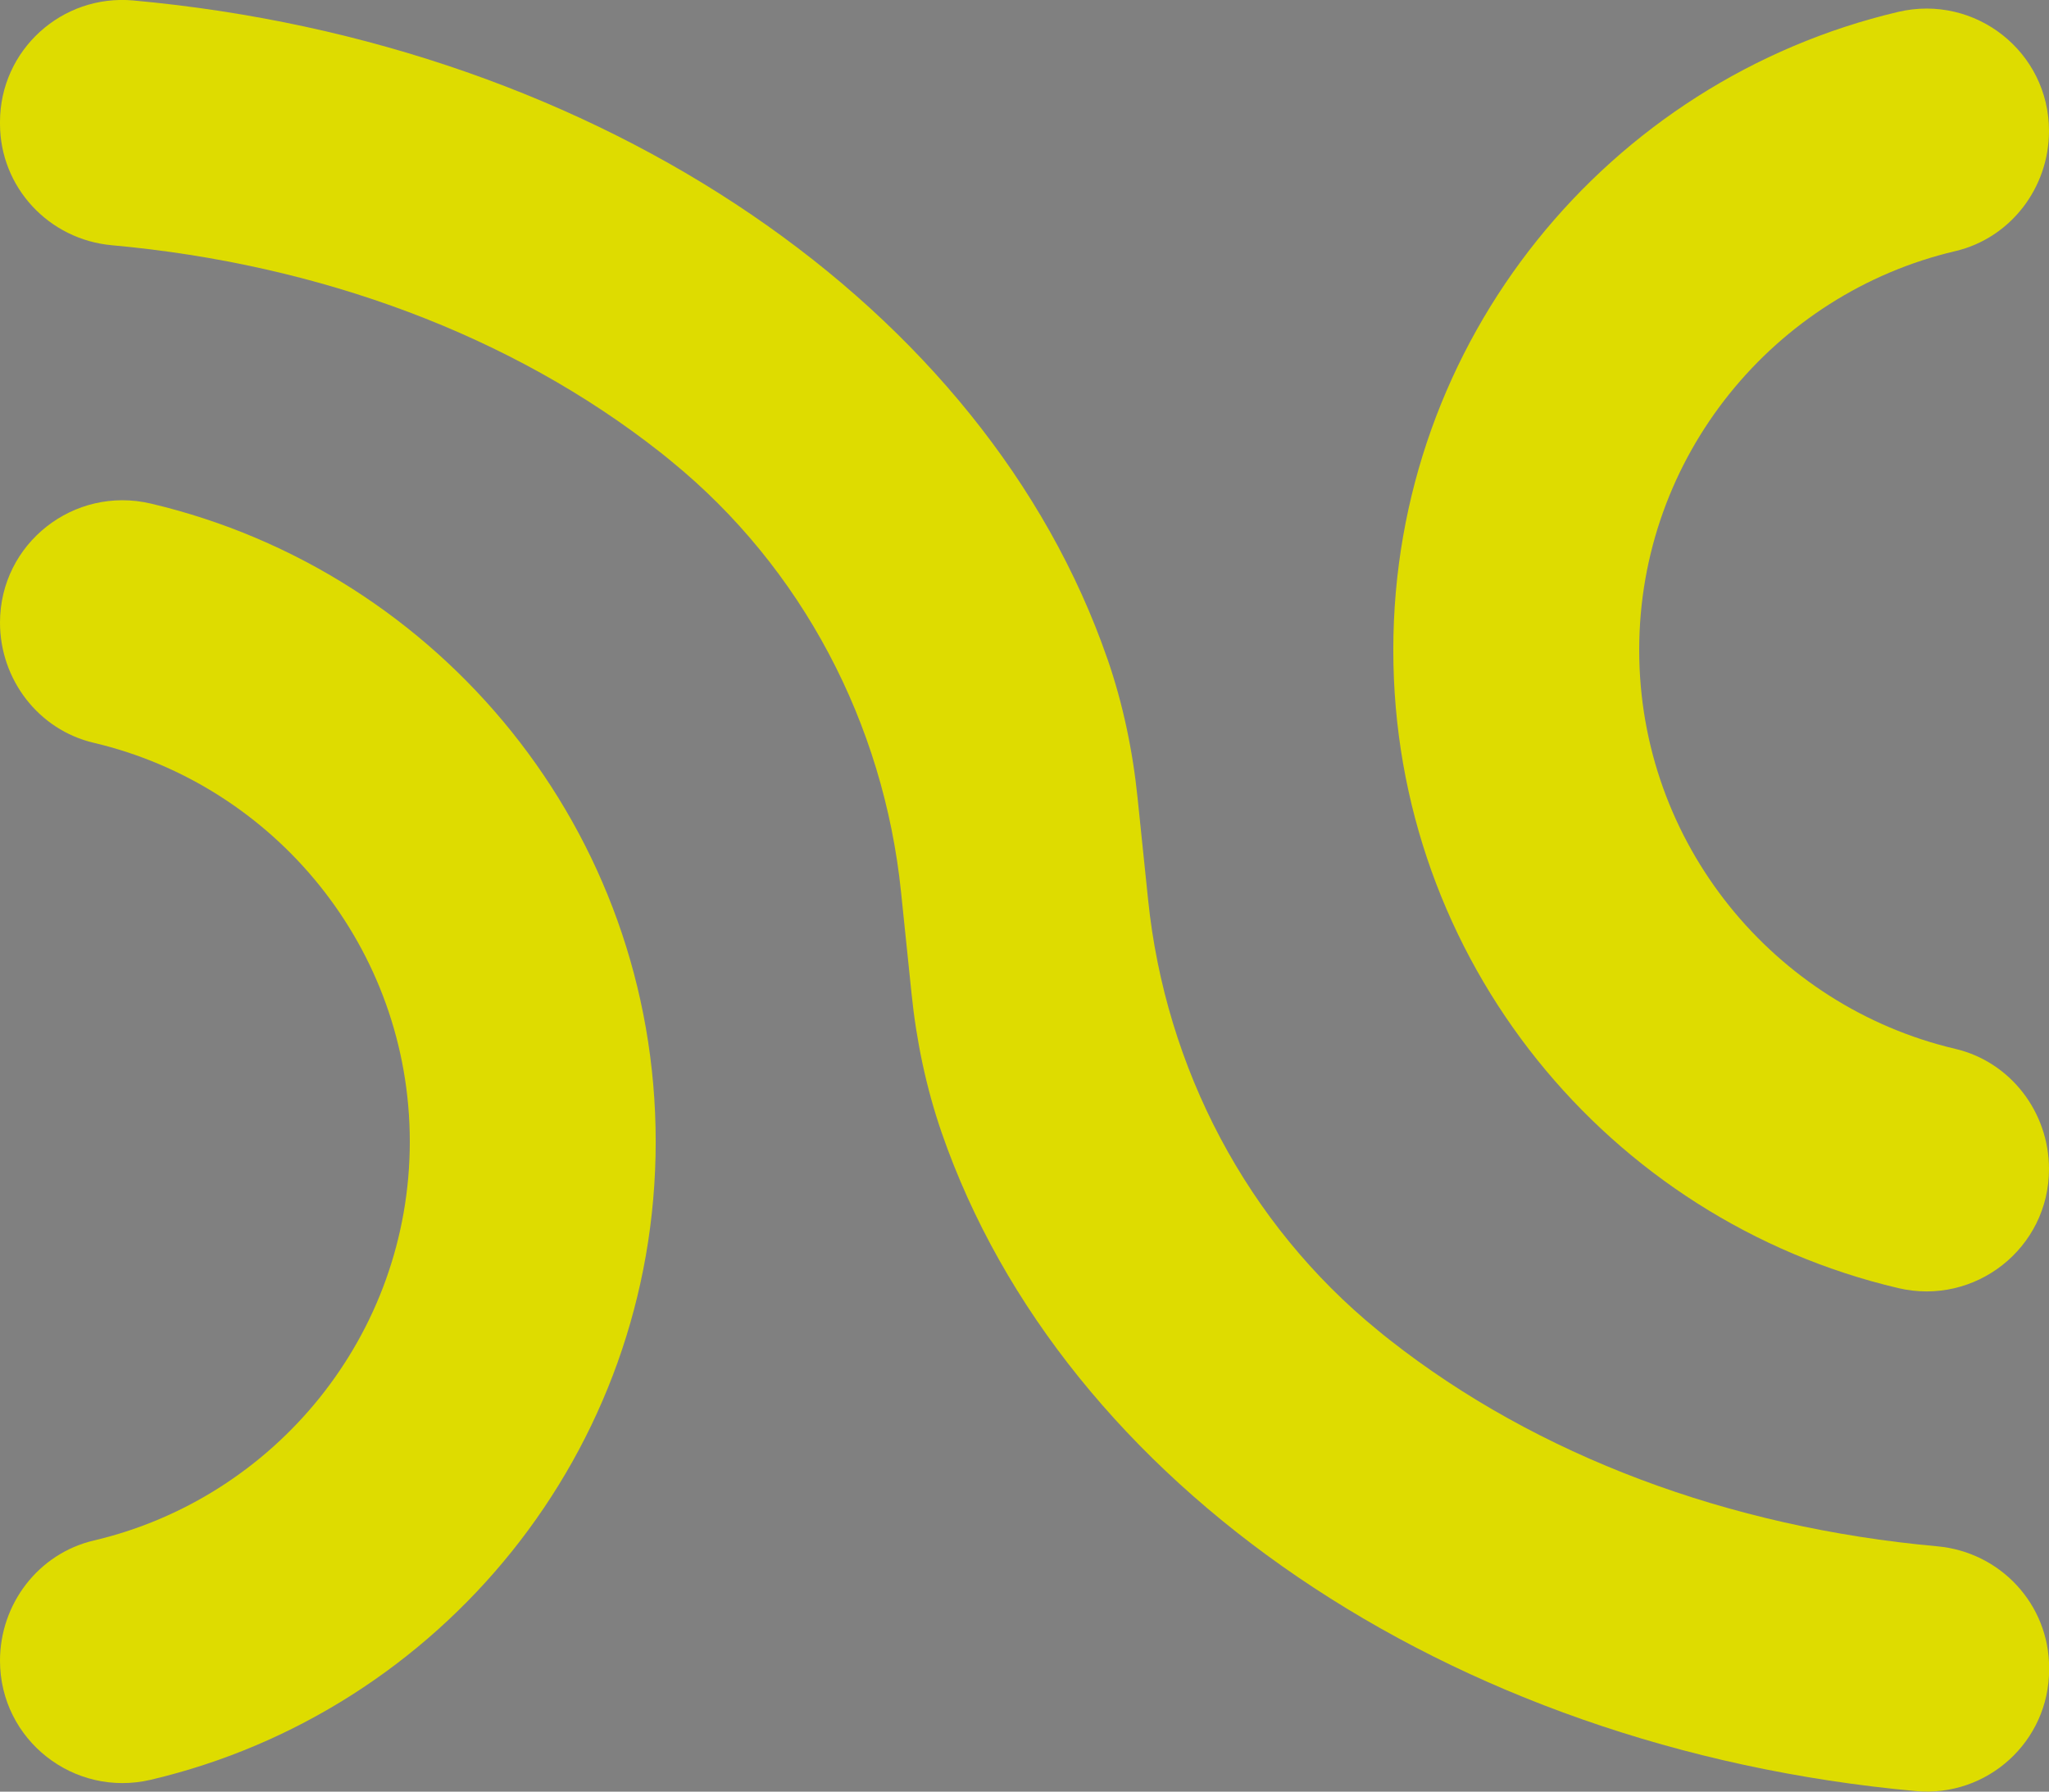<?xml version="1.0" encoding="UTF-8"?>
<svg xmlns="http://www.w3.org/2000/svg" version="1.1" viewBox="0 0 173.65 151.88">
  <rect x="0" y="0" width="173.65" height="151.88" fill="#808080" stroke="none"/>
  <defs>
    <style>
      .cls-1 {
        fill: #1d1d1b;
      }

      .cls-2 {
        fill: #dedc00;
      }

      .cls-3 {
        fill: blue;
      }

      .cls-4 {
        fill: #fff;
      }
    </style>
  </defs>
  <!-- Generator: Adobe Illustrator 28.7.1, SVG Export Plug-In . SVG Version: 1.2.0 Build 142)  -->
  <g>
    <g id="Layer_1">
      <g>
        <g>
          <path class="cls-1" d="M-56.33,3627.93c0,4.82,3.26,9.09,7.95,10.19,15.33,3.61,26.78,17.4,26.78,33.81s-11.45,30.21-26.78,33.81c-4.69,1.1-7.95,5.37-7.95,10.19h0c0,6.71,6.26,11.63,12.79,10.09,24.53-5.78,42.78-27.8,42.78-54.09s-18.25-48.31-42.78-54.09c-6.53-1.54-12.79,3.38-12.79,10.09h0Z"/>
          <path class="cls-1" d="M117.32,3674.26c0-4.82-3.26-9.09-7.95-10.19-15.33-3.61-26.78-17.4-26.78-33.81s11.45-30.21,26.78-33.81c4.69-1.1,7.95-5.37,7.95-10.19h0c0-6.71-6.26-11.63-12.79-10.09-24.53,5.78-42.78,27.8-42.78,54.09s18.25,48.31,42.78,54.09c6.53,1.54,12.79-3.38,12.79-10.09h0Z"/>
          <path class="cls-1" d="M37.52,3631c-10.27-29.68-42.75-52.18-82.55-55.8-6.07-.55-11.3,4.21-11.3,10.3v.15c0,5.38,4.13,9.82,9.49,10.3,17.68,1.6,33.9,7.67,46.4,17.5.33.26.66.52.98.79,11.11,9.05,18.02,22.26,19.49,36.52l.89,8.61c.41,4.02,1.24,8,2.56,11.82,10.27,29.68,42.75,52.18,82.55,55.8,6.07.55,11.3-4.21,11.3-10.3v-.15c0-5.38-4.13-9.82-9.49-10.3-17.68-1.6-33.9-7.67-46.4-17.5-.33-.26-.66-.52-.98-.79-11.11-9.05-18.02-22.26-19.49-36.52l-.89-8.61c-.41-4.02-1.24-8-2.56-11.82Z"/>
        </g>
        <g>
          <path class="cls-1" d="M716,3630.46v69.63c0,33.2-24.68,62.06-57.74,65.21-37.9,3.61-70.09-26.43-70.09-63.62v-71.21c0-5.74,4.65-10.39,10.39-10.39h0c5.74,0,10.39,4.65,10.39,10.39v69.96c0,22.07,16.06,41.5,37.98,44.08,26,3.06,48.29-17.41,48.29-42.83v-71.21c0-5.74,4.65-10.39,10.39-10.39h0c5.74,0,10.39,4.65,10.39,10.39Z"/>
          <path class="cls-1" d="M248.09,3620.07h15.65c5.73,0,10.38,4.65,10.38,10.38h0c0,5.73-4.65,10.38-10.38,10.38h-16.19c-26.99,0-50.49,20.01-53.12,46.87-3.02,30.82,21.51,57.13,51.75,57.13h17.56c5.73,0,10.38,4.65,10.38,10.38h0c0,5.73-4.65,10.38-10.38,10.38h-17.56c-38.38,0-70.09-30.15-72.6-67.93-2.83-42.62,31.8-77.59,74.51-77.59Z"/>
          <path class="cls-1" d="M368.92,3620.07h15.65c5.73,0,10.38,4.65,10.38,10.38h0c0,5.73-4.65,10.38-10.38,10.38h-16.19c-26.99,0-50.49,20.01-53.12,46.87-3.02,30.82,21.51,57.13,51.75,57.13h17.56c5.73,0,10.38,4.65,10.38,10.38h0c0,5.73-4.65,10.38-10.38,10.38h-17.56c-38.38,0-70.09-30.15-72.6-67.93-2.83-42.62,31.8-77.59,74.51-77.59Z"/>
          <path class="cls-1" d="M427.63,3755.19v-69.63c0-33.2,24.68-62.06,57.74-65.21,37.9-3.61,70.09,26.43,70.09,63.62v71.21c0,5.74-4.65,10.39-10.39,10.39h0c-5.74,0-10.39-4.65-10.39-10.39v-69.96c0-22.07-16.06-41.5-37.98-44.08-26-3.06-48.29,17.41-48.29,42.83v71.21c0,5.74-4.65,10.39-10.39,10.39h0c-5.74,0-10.39-4.65-10.39-10.39Z"/>
          <path class="cls-1" d="M823.36,3620.07h15.65c5.73,0,10.38,4.65,10.38,10.38h0c0,5.73-4.65,10.38-10.38,10.38h-16.19c-26.99,0-50.49,20.01-53.12,46.87-3.02,30.82,21.51,57.13,51.75,57.13h17.56c5.73,0,10.38,4.65,10.38,10.38h0c0,5.73-4.65,10.38-10.38,10.38h-17.56c-38.38,0-70.09-30.15-72.6-67.93-2.83-42.62,31.8-77.59,74.51-77.59Z"/>
          <path class="cls-1" d="M882.07,3722.48v-92.03c0-5.73,4.65-10.38,10.38-10.38h0c5.73,0,10.38,4.65,10.38,10.38v92.15c0,11.87,9.57,21.74,21.34,22.21h48.23c5.73,0,10.38,4.65,10.38,10.38v.02c0,5.73-4.65,10.38-10.38,10.38h-47.22c-23.71,0-43.11-19.4-43.11-43.11Z"/>
          <g>
            <path class="cls-1" d="M1105.77,3682.44h-69.67s0,0,0,0c-11.8,0-20.65,9.57-20.65,20.77v41.58c0,10.82,8.74,20.8,20.77,20.8h69.54c5.74,0,10.39-4.65,10.39-10.39h0c0-5.74-4.65-10.39-10.39-10.39h-65.19c-2.41,0-4.36-1.95-4.36-4.36v-32.89c0-2.41,1.95-4.36,4.36-4.36h65.19c5.74,0,10.39-4.65,10.39-10.39h0c0-5.74-4.65-10.39-10.39-10.39Z"/>
            <path class="cls-1" d="M1025.84,3620.07h79.93c5.73,0,10.39,4.65,10.39,10.39h0c0,5.73-4.65,10.39-10.39,10.39h-79.93c-5.73,0-10.39-4.65-10.39-10.39h0c0-5.73,4.66-10.39,10.39-10.39Z"/>
          </g>
          <path class="cls-1" d="M1332.98,3703.21h32.27c16.2,0,30.42-11.95,32-28.08,1.81-18.53-12.85-34.28-31.03-34.28h-43.62c-5.74,0-10.39-4.65-10.39-10.39h0c0-5.74,4.65-10.39,10.39-10.39h10.38s31.89,0,31.89,0c27.23,0,50.85,20.41,53.12,47.55,1.83,21.83-10.07,41.26-27.98,50.56l-.06.18c.87,1.46,10.07,16.84,10.07,16.84l8.77,14.69c4.13,6.92-.85,15.71-8.91,15.71h0c-3.65,0-7.04-1.92-8.91-5.05l-18.83-31.48-.04-.08h0c-1.86-3.09-5.2-4.99-8.81-4.99h-18.55s-7.87,0-7.87,0c-2.15,0-3.9,1.75-3.9,3.9v27.31c0,5.74-4.65,10.39-10.39,10.39h0c-5.74,0-10.39-4.65-10.39-10.39v-31.22c0-11.47,9.3-20.77,20.77-20.77h0Z"/>
          <path class="cls-1" d="M1278.06,3685.31c0-29.85-20.95-65.21-62.49-65.21-37.62,0-64.56,27.13-65.31,63.7-.05,1.07-.15,14.13-.15,14.13h.11v20.77h-.11v36.52c0,6.09,5.45,10.39,10.38,10.39,5.69,0,10.51-4.3,10.51-10.68v-69.96c0-12.35,5.03-23.86,13.3-32.07.08-.08.16-.16.24-.24.49-.48,1.02-.92,1.54-1.38,8.75-7.49,20.48-11.59,33.11-10.1,21.93,2.57,37.99,21.99,37.99,44.08v12.67h-32.79c-2.89,0-5.46,1.16-7.34,3.04-1.88,1.88-3.04,4.49-3.04,7.34,0,5.74,4.64,10.38,10.38,10.38h32.79v36.52c0,5.87,4.23,10.39,10.38,10.39,6.69,0,10.49-5.4,10.49-10.68v-69.63Z"/>
        </g>
      </g>
      <g>
        <g>
          <path class="cls-4" d="M-56.33,2972.38c0,4.82,3.26,9.09,7.95,10.19,15.33,3.61,26.78,17.4,26.78,33.81s-11.45,30.21-26.78,33.81c-4.69,1.1-7.95,5.37-7.95,10.19h0c0,6.71,6.26,11.63,12.79,10.09,24.53-5.78,42.78-27.8,42.78-54.09s-18.25-48.31-42.78-54.09c-6.53-1.54-12.79,3.38-12.79,10.09h0Z"/>
          <path class="cls-4" d="M117.32,3018.71c0-4.82-3.26-9.09-7.95-10.19-15.33-3.61-26.78-17.4-26.78-33.81s11.45-30.21,26.78-33.81c4.69-1.1,7.95-5.37,7.95-10.19h0c0-6.71-6.26-11.63-12.79-10.09-24.53,5.78-42.78,27.8-42.78,54.09s18.25,48.31,42.78,54.09c6.53,1.54,12.79-3.38,12.79-10.09h0Z"/>
          <path class="cls-4" d="M37.52,2975.45c-10.27-29.68-42.75-52.18-82.55-55.8-6.07-.55-11.3,4.21-11.3,10.3v.15c0,5.38,4.13,9.82,9.49,10.3,17.68,1.6,33.9,7.67,46.4,17.5.33.26.66.52.98.79,11.11,9.05,18.02,22.26,19.49,36.52l.89,8.61c.41,4.02,1.24,8,2.56,11.82,10.27,29.68,42.75,52.18,82.55,55.8,6.07.55,11.3-4.21,11.3-10.3v-.15c0-5.38-4.13-9.82-9.49-10.3-17.68-1.6-33.9-7.67-46.4-17.5-.33-.26-.66-.52-.98-.79-11.11-9.05-18.02-22.26-19.49-36.52l-.89-8.61c-.41-4.02-1.24-8-2.56-11.82Z"/>
        </g>
        <g>
          <path class="cls-4" d="M716,2974.91v69.63c0,33.2-24.68,62.06-57.74,65.21-37.9,3.61-70.09-26.43-70.09-63.62v-71.21c0-5.74,4.65-10.39,10.39-10.39h0c5.74,0,10.39,4.65,10.39,10.39v69.96c0,22.07,16.06,41.5,37.98,44.08,26,3.06,48.29-17.41,48.29-42.83v-71.21c0-5.74,4.65-10.39,10.39-10.39h0c5.74,0,10.39,4.65,10.39,10.39Z"/>
          <path class="cls-4" d="M248.09,2964.52h15.65c5.73,0,10.38,4.65,10.38,10.38h0c0,5.73-4.65,10.38-10.38,10.38h-16.19c-26.99,0-50.49,20.01-53.12,46.87-3.02,30.82,21.51,57.13,51.75,57.13h17.56c5.73,0,10.38,4.65,10.38,10.38h0c0,5.73-4.65,10.38-10.38,10.38h-17.56c-38.38,0-70.09-30.15-72.6-67.93-2.83-42.62,31.8-77.59,74.51-77.59Z"/>
          <path class="cls-4" d="M368.92,2964.52h15.65c5.73,0,10.38,4.65,10.38,10.38h0c0,5.73-4.65,10.38-10.38,10.38h-16.19c-26.99,0-50.49,20.01-53.12,46.87-3.02,30.82,21.51,57.13,51.75,57.13h17.56c5.73,0,10.38,4.65,10.38,10.38h0c0,5.73-4.65,10.38-10.38,10.38h-17.56c-38.38,0-70.09-30.15-72.6-67.93-2.83-42.62,31.8-77.59,74.51-77.59Z"/>
          <path class="cls-4" d="M427.63,3099.65v-69.63c0-33.2,24.68-62.06,57.74-65.21,37.9-3.61,70.09,26.43,70.09,63.62v71.21c0,5.74-4.65,10.39-10.39,10.39h0c-5.74,0-10.39-4.65-10.39-10.39v-69.96c0-22.07-16.06-41.5-37.98-44.08-26-3.06-48.29,17.41-48.29,42.83v71.21c0,5.74-4.65,10.39-10.39,10.39h0c-5.74,0-10.39-4.65-10.39-10.39Z"/>
          <path class="cls-4" d="M823.36,2964.52h15.65c5.73,0,10.38,4.65,10.38,10.38h0c0,5.73-4.65,10.38-10.38,10.38h-16.19c-26.99,0-50.49,20.01-53.12,46.87-3.02,30.82,21.51,57.13,51.75,57.13h17.56c5.73,0,10.38,4.65,10.38,10.38h0c0,5.73-4.65,10.38-10.38,10.38h-17.56c-38.38,0-70.09-30.15-72.6-67.93-2.83-42.62,31.8-77.59,74.51-77.59Z"/>
          <path class="cls-4" d="M882.07,3066.93v-92.03c0-5.73,4.65-10.38,10.38-10.38h0c5.73,0,10.38,4.65,10.38,10.38v92.15c0,11.87,9.57,21.74,21.34,22.21h48.23c5.73,0,10.38,4.65,10.38,10.38v.02c0,5.73-4.65,10.38-10.38,10.38h-47.22c-23.71,0-43.11-19.4-43.11-43.11Z"/>
          <g>
            <path class="cls-4" d="M1105.77,3026.89h-69.67s0,0,0,0c-11.8,0-20.65,9.57-20.65,20.77v41.58c0,10.82,8.74,20.8,20.77,20.8h69.54c5.74,0,10.39-4.65,10.39-10.39h0c0-5.74-4.65-10.39-10.39-10.39h-65.19c-2.41,0-4.36-1.95-4.36-4.36v-32.89c0-2.41,1.95-4.36,4.36-4.36h65.19c5.74,0,10.39-4.65,10.39-10.39h0c0-5.74-4.65-10.39-10.39-10.39Z"/>
            <path class="cls-4" d="M1025.84,2964.52h79.93c5.73,0,10.39,4.65,10.39,10.39h0c0,5.73-4.65,10.39-10.39,10.39h-79.93c-5.73,0-10.39-4.65-10.39-10.39h0c0-5.73,4.66-10.39,10.39-10.39Z"/>
          </g>
          <path class="cls-4" d="M1332.98,3047.66h32.27c16.2,0,30.42-11.95,32-28.08,1.81-18.53-12.85-34.28-31.03-34.28h-43.62c-5.74,0-10.39-4.65-10.39-10.39h0c0-5.74,4.65-10.39,10.39-10.39h10.38s31.89,0,31.89,0c27.23,0,50.85,20.41,53.12,47.55,1.83,21.83-10.07,41.26-27.98,50.56l-.06.18c.87,1.46,10.07,16.84,10.07,16.84l8.77,14.69c4.13,6.92-.85,15.71-8.91,15.71h0c-3.65,0-7.04-1.92-8.91-5.05l-18.83-31.48-.04-.08h0c-1.86-3.09-5.2-4.99-8.81-4.99h-18.55s-7.87,0-7.87,0c-2.15,0-3.9,1.75-3.9,3.9v27.31c0,5.74-4.65,10.39-10.39,10.39h0c-5.74,0-10.39-4.65-10.39-10.39v-31.22c0-11.47,9.3-20.77,20.77-20.77h0Z"/>
          <path class="cls-4" d="M1278.06,3029.76c0-29.85-20.95-65.21-62.49-65.21-37.62,0-64.56,27.13-65.31,63.7-.05,1.07-.15,14.13-.15,14.13h.11v20.77h-.11v36.52c0,6.09,5.45,10.39,10.38,10.39,5.69,0,10.51-4.3,10.51-10.68v-69.96c0-12.35,5.03-23.86,13.3-32.07.08-.08.16-.16.24-.24.49-.48,1.02-.92,1.54-1.38,8.75-7.49,20.48-11.59,33.11-10.1,21.93,2.57,37.99,21.99,37.99,44.08v12.67h-32.79c-2.89,0-5.46,1.16-7.34,3.04-1.88,1.88-3.04,4.49-3.04,7.34,0,5.74,4.64,10.38,10.38,10.38h32.79v36.52c0,5.87,4.23,10.39,10.38,10.39,6.69,0,10.49-5.4,10.49-10.68v-69.63Z"/>
        </g>
      </g>
      <g>
        <g>
          <path class="cls-3" d="M-56.33,2327.49c0,4.82,3.26,9.09,7.95,10.19,15.33,3.61,26.78,17.4,26.78,33.81s-11.45,30.21-26.78,33.81c-4.69,1.1-7.95,5.37-7.95,10.19h0c0,6.71,6.26,11.63,12.79,10.09,24.53-5.78,42.78-27.8,42.78-54.09s-18.25-48.31-42.78-54.09c-6.53-1.54-12.79,3.38-12.79,10.09h0Z"/>
          <path class="cls-3" d="M117.32,2373.82c0-4.82-3.26-9.09-7.95-10.19-15.33-3.61-26.78-17.4-26.78-33.81s11.45-30.21,26.78-33.81c4.69-1.1,7.95-5.37,7.95-10.19h0c0-6.71-6.26-11.63-12.79-10.09-24.53,5.78-42.78,27.8-42.78,54.09s18.25,48.31,42.78,54.09c6.53,1.54,12.79-3.38,12.79-10.09h0Z"/>
          <path class="cls-3" d="M37.52,2330.56c-10.27-29.68-42.75-52.18-82.55-55.8-6.07-.55-11.3,4.21-11.3,10.3v.15c0,5.38,4.13,9.82,9.49,10.3,17.68,1.6,33.9,7.67,46.4,17.5.33.26.66.52.98.79,11.11,9.05,18.02,22.26,19.49,36.52l.89,8.61c.41,4.02,1.24,8,2.56,11.82,10.27,29.68,42.75,52.18,82.55,55.8,6.07.55,11.3-4.21,11.3-10.3v-.15c0-5.38-4.13-9.82-9.49-10.3-17.68-1.6-33.9-7.67-46.4-17.5-.33-.26-.66-.52-.98-.79-11.11-9.05-18.02-22.26-19.49-36.52l-.89-8.61c-.41-4.02-1.24-8-2.56-11.82Z"/>
        </g>
        <g>
          <path class="cls-3" d="M716,2330.02v69.63c0,33.2-24.68,62.06-57.74,65.21-37.9,3.61-70.09-26.43-70.09-63.62v-71.21c0-5.74,4.65-10.39,10.39-10.39h0c5.74,0,10.39,4.65,10.39,10.39v69.96c0,22.07,16.06,41.5,37.98,44.08,26,3.06,48.29-17.41,48.29-42.83v-71.21c0-5.74,4.65-10.39,10.39-10.39h0c5.74,0,10.39,4.65,10.39,10.39Z"/>
          <path class="cls-3" d="M248.09,2319.63h15.65c5.73,0,10.38,4.65,10.38,10.38h0c0,5.73-4.65,10.38-10.38,10.38h-16.19c-26.99,0-50.49,20.01-53.12,46.87-3.02,30.82,21.51,57.13,51.75,57.13h17.56c5.73,0,10.38,4.65,10.38,10.38h0c0,5.73-4.65,10.38-10.38,10.38h-17.56c-38.38,0-70.09-30.15-72.6-67.93-2.83-42.62,31.8-77.59,74.51-77.59Z"/>
          <path class="cls-3" d="M368.92,2319.63h15.65c5.73,0,10.38,4.65,10.38,10.38h0c0,5.73-4.65,10.38-10.38,10.38h-16.19c-26.99,0-50.49,20.01-53.12,46.87-3.02,30.82,21.51,57.13,51.75,57.13h17.56c5.73,0,10.38,4.65,10.38,10.38h0c0,5.73-4.65,10.38-10.38,10.38h-17.56c-38.38,0-70.09-30.15-72.6-67.93-2.83-42.62,31.8-77.59,74.51-77.59Z"/>
          <path class="cls-3" d="M427.63,2454.76v-69.63c0-33.2,24.68-62.06,57.74-65.21,37.9-3.61,70.09,26.43,70.09,63.62v71.21c0,5.74-4.65,10.39-10.39,10.39h0c-5.74,0-10.39-4.65-10.39-10.39v-69.96c0-22.07-16.06-41.5-37.98-44.08-26-3.06-48.29,17.41-48.29,42.83v71.21c0,5.74-4.65,10.39-10.39,10.39h0c-5.74,0-10.39-4.65-10.39-10.39Z"/>
          <path class="cls-3" d="M823.36,2319.63h15.65c5.73,0,10.38,4.65,10.38,10.38h0c0,5.73-4.65,10.38-10.38,10.38h-16.19c-26.99,0-50.49,20.01-53.12,46.87-3.02,30.82,21.51,57.13,51.75,57.13h17.56c5.73,0,10.38,4.65,10.38,10.38h0c0,5.73-4.65,10.38-10.38,10.38h-17.56c-38.38,0-70.09-30.15-72.6-67.93-2.83-42.62,31.8-77.59,74.51-77.59Z"/>
          <path class="cls-3" d="M882.07,2422.04v-92.03c0-5.73,4.65-10.38,10.38-10.38h0c5.73,0,10.38,4.65,10.38,10.38v92.15c0,11.87,9.57,21.74,21.34,22.21h48.23c5.73,0,10.38,4.65,10.38,10.38v.02c0,5.73-4.65,10.38-10.38,10.38h-47.22c-23.71,0-43.11-19.4-43.11-43.11Z"/>
          <g>
            <path class="cls-3" d="M1105.77,2382h-69.67s0,0,0,0c-11.8,0-20.65,9.57-20.65,20.77v41.58c0,10.82,8.74,20.8,20.77,20.8h69.54c5.74,0,10.39-4.65,10.39-10.39h0c0-5.74-4.65-10.39-10.39-10.39h-65.19c-2.41,0-4.36-1.95-4.36-4.36v-32.89c0-2.41,1.95-4.36,4.36-4.36h65.19c5.74,0,10.39-4.65,10.39-10.39h0c0-5.74-4.65-10.39-10.39-10.39Z"/>
            <path class="cls-3" d="M1025.84,2319.63h79.93c5.73,0,10.39,4.65,10.39,10.39h0c0,5.73-4.65,10.39-10.39,10.39h-79.93c-5.73,0-10.39-4.65-10.39-10.39h0c0-5.73,4.66-10.39,10.39-10.39Z"/>
          </g>
          <path class="cls-3" d="M1332.98,2402.77h32.27c16.2,0,30.42-11.95,32-28.08,1.81-18.53-12.85-34.28-31.03-34.28h-43.62c-5.74,0-10.39-4.65-10.39-10.39h0c0-5.74,4.65-10.39,10.39-10.39h10.38s31.89,0,31.89,0c27.23,0,50.85,20.41,53.12,47.55,1.83,21.83-10.07,41.26-27.98,50.56l-.06.18c.87,1.46,10.07,16.84,10.07,16.84l8.77,14.69c4.13,6.92-.85,15.71-8.91,15.71h0c-3.65,0-7.04-1.92-8.91-5.05l-18.83-31.48-.04-.08h0c-1.86-3.09-5.2-4.99-8.81-4.99h-18.55s-7.87,0-7.87,0c-2.15,0-3.9,1.75-3.9,3.9v27.31c0,5.74-4.65,10.39-10.39,10.39h0c-5.74,0-10.39-4.65-10.39-10.39v-31.22c0-11.47,9.3-20.77,20.77-20.77h0Z"/>
          <path class="cls-3" d="M1278.06,2384.87c0-29.85-20.95-65.21-62.49-65.21-37.62,0-64.56,27.13-65.31,63.7-.05,1.07-.15,14.13-.15,14.13h.11v20.77h-.11v36.52c0,6.09,5.45,10.39,10.38,10.39,5.69,0,10.51-4.3,10.51-10.68v-69.96c0-12.35,5.03-23.86,13.3-32.07.08-.08.16-.16.24-.24.49-.48,1.02-.92,1.54-1.38,8.75-7.49,20.48-11.59,33.11-10.1,21.93,2.57,37.99,21.99,37.99,44.08v12.67h-32.79c-2.89,0-5.46,1.16-7.34,3.04-1.88,1.88-3.04,4.49-3.04,7.34,0,5.74,4.64,10.38,10.38,10.38h32.79v36.52c0,5.87,4.23,10.39,10.38,10.39,6.69,0,10.49-5.4,10.49-10.68v-69.63Z"/>
        </g>
      </g>
      <g>
        <g>
          <path class="cls-2" d="M-56.33,1687.93c0,4.82,3.26,9.09,7.95,10.19,15.33,3.61,26.78,17.4,26.78,33.81s-11.45,30.21-26.78,33.81c-4.69,1.1-7.95,5.37-7.95,10.19h0c0,6.71,6.26,11.63,12.79,10.09,24.53-5.78,42.78-27.8,42.78-54.09s-18.25-48.31-42.78-54.09c-6.53-1.54-12.79,3.38-12.79,10.09h0Z"/>
          <path class="cls-2" d="M117.32,1734.26c0-4.82-3.26-9.09-7.95-10.19-15.33-3.61-26.78-17.4-26.78-33.81s11.45-30.21,26.78-33.81c4.69-1.1,7.95-5.37,7.95-10.19h0c0-6.71-6.26-11.63-12.79-10.09-24.53,5.78-42.78,27.8-42.78,54.09s18.25,48.31,42.78,54.09c6.53,1.54,12.79-3.38,12.79-10.09h0Z"/>
          <path class="cls-2" d="M37.52,1691c-10.27-29.68-42.75-52.18-82.55-55.8-6.07-.55-11.3,4.21-11.3,10.3v.15c0,5.38,4.13,9.82,9.49,10.3,17.68,1.6,33.9,7.67,46.4,17.5.33.26.66.52.98.79,11.11,9.05,18.02,22.26,19.49,36.52l.89,8.61c.41,4.02,1.24,8,2.56,11.82,10.27,29.68,42.75,52.18,82.55,55.8,6.07.55,11.3-4.21,11.3-10.3v-.15c0-5.38-4.13-9.82-9.49-10.3-17.68-1.6-33.9-7.67-46.4-17.5-.33-.26-.66-.52-.98-.79-11.11-9.05-18.02-22.26-19.49-36.52l-.89-8.61c-.41-4.02-1.24-8-2.56-11.82Z"/>
        </g>
        <g>
          <path class="cls-4" d="M716,1690.46v69.63c0,33.2-24.68,62.06-57.74,65.21-37.9,3.61-70.09-26.43-70.09-63.62v-71.21c0-5.74,4.65-10.39,10.39-10.39h0c5.74,0,10.39,4.65,10.39,10.39v69.96c0,22.07,16.06,41.5,37.98,44.08,26,3.06,48.29-17.41,48.29-42.83v-71.21c0-5.74,4.65-10.39,10.39-10.39h0c5.74,0,10.39,4.65,10.39,10.39Z"/>
          <path class="cls-4" d="M248.09,1680.07h15.65c5.73,0,10.38,4.65,10.38,10.38h0c0,5.73-4.65,10.38-10.38,10.38h-16.19c-26.99,0-50.49,20.01-53.12,46.87-3.02,30.82,21.51,57.13,51.75,57.13h17.56c5.73,0,10.38,4.65,10.38,10.38h0c0,5.73-4.65,10.38-10.38,10.38h-17.56c-38.38,0-70.09-30.15-72.6-67.93-2.83-42.62,31.8-77.59,74.51-77.59Z"/>
          <path class="cls-4" d="M368.92,1680.07h15.65c5.73,0,10.38,4.65,10.38,10.38h0c0,5.73-4.65,10.38-10.38,10.38h-16.19c-26.99,0-50.49,20.01-53.12,46.87-3.02,30.82,21.51,57.13,51.75,57.13h17.56c5.73,0,10.38,4.65,10.38,10.38h0c0,5.73-4.65,10.38-10.38,10.38h-17.56c-38.38,0-70.09-30.15-72.6-67.93-2.83-42.62,31.8-77.59,74.51-77.59Z"/>
          <path class="cls-4" d="M427.63,1815.2v-69.63c0-33.2,24.68-62.06,57.74-65.21,37.9-3.61,70.09,26.43,70.09,63.62v71.21c0,5.74-4.65,10.39-10.39,10.39h0c-5.74,0-10.39-4.65-10.39-10.39v-69.96c0-22.07-16.06-41.5-37.98-44.08-26-3.06-48.29,17.41-48.29,42.83v71.21c0,5.74-4.65,10.39-10.39,10.39h0c-5.74,0-10.39-4.65-10.39-10.39Z"/>
          <path class="cls-4" d="M823.36,1680.07h15.65c5.73,0,10.38,4.65,10.38,10.38h0c0,5.73-4.65,10.38-10.38,10.38h-16.19c-26.99,0-50.49,20.01-53.12,46.87-3.02,30.82,21.51,57.13,51.75,57.13h17.56c5.73,0,10.38,4.65,10.38,10.38h0c0,5.73-4.65,10.38-10.38,10.38h-17.56c-38.38,0-70.09-30.15-72.6-67.93-2.83-42.62,31.8-77.59,74.51-77.59Z"/>
          <path class="cls-4" d="M882.07,1782.48v-92.03c0-5.73,4.65-10.38,10.38-10.38h0c5.73,0,10.38,4.65,10.38,10.38v92.15c0,11.87,9.57,21.74,21.34,22.21h48.23c5.73,0,10.38,4.65,10.38,10.38v.02c0,5.73-4.65,10.38-10.38,10.38h-47.22c-23.71,0-43.11-19.4-43.11-43.11Z"/>
          <g>
            <path class="cls-4" d="M1105.77,1742.44h-69.67s0,0,0,0c-11.8,0-20.65,9.57-20.65,20.77v41.58c0,10.82,8.74,20.8,20.77,20.8h69.54c5.74,0,10.39-4.65,10.39-10.39h0c0-5.74-4.65-10.39-10.39-10.39h-65.19c-2.41,0-4.36-1.95-4.36-4.36v-32.89c0-2.41,1.95-4.36,4.36-4.36h65.19c5.74,0,10.39-4.65,10.39-10.39h0c0-5.74-4.65-10.39-10.39-10.39Z"/>
            <path class="cls-4" d="M1025.84,1680.07h79.93c5.73,0,10.39,4.65,10.39,10.39h0c0,5.73-4.65,10.39-10.39,10.39h-79.93c-5.73,0-10.39-4.65-10.39-10.39h0c0-5.73,4.66-10.39,10.39-10.39Z"/>
          </g>
          <path class="cls-4" d="M1332.98,1763.21h32.27c16.2,0,30.42-11.95,32-28.08,1.81-18.53-12.85-34.28-31.03-34.28h-43.62c-5.74,0-10.39-4.65-10.39-10.39h0c0-5.74,4.65-10.39,10.39-10.39h10.38s31.89,0,31.89,0c27.23,0,50.85,20.41,53.12,47.55,1.83,21.83-10.07,41.26-27.98,50.56l-.06.18c.87,1.46,10.07,16.84,10.07,16.84l8.77,14.69c4.13,6.92-.85,15.71-8.91,15.71h0c-3.65,0-7.04-1.92-8.91-5.05l-18.83-31.48-.04-.08h0c-1.86-3.09-5.2-4.99-8.81-4.99h-18.55s-7.87,0-7.87,0c-2.15,0-3.9,1.75-3.9,3.9v27.31c0,5.74-4.65,10.39-10.39,10.39h0c-5.74,0-10.39-4.65-10.39-10.39v-31.22c0-11.47,9.3-20.77,20.77-20.77h0Z"/>
          <path class="cls-4" d="M1278.06,1745.31c0-29.85-20.95-65.21-62.49-65.21-37.62,0-64.56,27.13-65.31,63.7-.05,1.07-.15,14.13-.15,14.13h.11v20.77h-.11v36.52c0,6.09,5.45,10.39,10.38,10.39,5.69,0,10.51-4.3,10.51-10.68v-69.96c0-12.35,5.03-23.86,13.3-32.07.08-.08.16-.16.24-.24.49-.48,1.02-.92,1.54-1.38,8.75-7.49,20.48-11.59,33.11-10.1,21.93,2.57,37.99,21.99,37.99,44.08v12.67h-32.79c-2.89,0-5.46,1.16-7.34,3.04-1.88,1.88-3.04,4.49-3.04,7.34,0,5.74,4.64,10.38,10.38,10.38h32.79v36.52c0,5.87,4.23,10.39,10.38,10.39,6.69,0,10.49-5.4,10.49-10.68v-69.63Z"/>
        </g>
      </g>
      <g>
        <g>
          <path class="cls-4" d="M-56.33,1045.71c0,4.82,3.26,9.09,7.95,10.19,15.33,3.61,26.78,17.4,26.78,33.81s-11.45,30.21-26.78,33.81c-4.69,1.1-7.95,5.37-7.95,10.19h0c0,6.71,6.26,11.63,12.79,10.09,24.53-5.78,42.78-27.8,42.78-54.09s-18.25-48.31-42.78-54.09c-6.53-1.54-12.79,3.38-12.79,10.09h0Z"/>
          <path class="cls-4" d="M117.32,1092.03c0-4.82-3.26-9.09-7.95-10.19-15.33-3.61-26.78-17.4-26.78-33.81s11.45-30.21,26.78-33.81c4.69-1.1,7.95-5.37,7.95-10.19h0c0-6.71-6.26-11.63-12.79-10.09-24.53,5.78-42.78,27.8-42.78,54.09s18.25,48.31,42.78,54.09c6.53,1.54,12.79-3.38,12.79-10.09h0Z"/>
          <path class="cls-4" d="M37.52,1048.78c-10.27-29.68-42.75-52.18-82.55-55.8-6.07-.55-11.3,4.21-11.3,10.3v.15c0,5.38,4.13,9.82,9.49,10.3,17.68,1.6,33.9,7.67,46.4,17.5.33.26.66.52.98.79,11.11,9.05,18.02,22.26,19.49,36.52l.89,8.61c.41,4.02,1.24,8,2.56,11.82,10.27,29.68,42.75,52.18,82.55,55.8,6.07.55,11.3-4.21,11.3-10.3v-.15c0-5.38-4.13-9.82-9.49-10.3-17.68-1.6-33.9-7.67-46.4-17.5-.33-.26-.66-.52-.98-.79-11.11-9.05-18.02-22.26-19.49-36.52l-.89-8.61c-.41-4.02-1.24-8-2.56-11.82Z"/>
        </g>
        <g>
          <path class="cls-3" d="M716,1048.24v69.63c0,33.2-24.68,62.06-57.74,65.21-37.9,3.61-70.09-26.43-70.09-63.62v-71.21c0-5.74,4.65-10.39,10.39-10.39h0c5.74,0,10.39,4.65,10.39,10.39v69.96c0,22.07,16.06,41.5,37.98,44.08,26,3.06,48.29-17.41,48.29-42.83v-71.21c0-5.74,4.65-10.39,10.39-10.39h0c5.74,0,10.39,4.65,10.39,10.39Z"/>
          <path class="cls-3" d="M248.09,1037.85h15.65c5.73,0,10.38,4.65,10.38,10.38h0c0,5.73-4.65,10.38-10.38,10.38h-16.19c-26.99,0-50.49,20.01-53.12,46.87-3.02,30.82,21.51,57.13,51.75,57.13h17.56c5.73,0,10.38,4.65,10.38,10.38h0c0,5.73-4.65,10.38-10.38,10.38h-17.56c-38.38,0-70.09-30.15-72.6-67.93-2.83-42.62,31.8-77.59,74.51-77.59Z"/>
          <path class="cls-3" d="M368.92,1037.85h15.65c5.73,0,10.38,4.65,10.38,10.38h0c0,5.73-4.65,10.38-10.38,10.38h-16.19c-26.99,0-50.49,20.01-53.12,46.87-3.02,30.82,21.51,57.13,51.75,57.13h17.56c5.73,0,10.38,4.65,10.38,10.38h0c0,5.73-4.65,10.38-10.38,10.38h-17.56c-38.38,0-70.09-30.15-72.6-67.93-2.83-42.62,31.8-77.59,74.51-77.59Z"/>
          <path class="cls-3" d="M427.63,1172.97v-69.63c0-33.2,24.68-62.06,57.74-65.21,37.9-3.61,70.09,26.43,70.09,63.62v71.21c0,5.74-4.65,10.39-10.39,10.39h0c-5.74,0-10.39-4.65-10.39-10.39v-69.96c0-22.07-16.06-41.5-37.98-44.08-26-3.06-48.29,17.41-48.29,42.83v71.21c0,5.74-4.65,10.39-10.39,10.39h0c-5.74,0-10.39-4.65-10.39-10.39Z"/>
          <path class="cls-3" d="M823.36,1037.85h15.65c5.73,0,10.38,4.65,10.38,10.38h0c0,5.73-4.65,10.38-10.38,10.38h-16.19c-26.99,0-50.49,20.01-53.12,46.87-3.02,30.82,21.51,57.13,51.75,57.13h17.56c5.73,0,10.38,4.65,10.38,10.38h0c0,5.73-4.65,10.38-10.38,10.38h-17.56c-38.38,0-70.09-30.15-72.6-67.93-2.83-42.62,31.8-77.59,74.51-77.59Z"/>
          <path class="cls-3" d="M882.07,1140.25v-92.03c0-5.73,4.65-10.38,10.38-10.38h0c5.73,0,10.38,4.65,10.38,10.38v92.15c0,11.87,9.57,21.74,21.34,22.21h48.23c5.73,0,10.38,4.65,10.38,10.38v.02c0,5.73-4.65,10.38-10.38,10.38h-47.22c-23.71,0-43.11-19.4-43.11-43.11Z"/>
          <g>
            <path class="cls-3" d="M1105.77,1100.22h-69.67s0,0,0,0c-11.8,0-20.65,9.57-20.65,20.77v41.58c0,10.82,8.74,20.8,20.77,20.8h69.54c5.74,0,10.39-4.65,10.39-10.39h0c0-5.74-4.65-10.39-10.39-10.39h-65.19c-2.41,0-4.36-1.95-4.36-4.36v-32.89c0-2.41,1.95-4.36,4.36-4.36h65.19c5.74,0,10.39-4.65,10.39-10.39h0c0-5.74-4.65-10.39-10.39-10.39Z"/>
            <path class="cls-3" d="M1025.84,1037.84h79.93c5.73,0,10.39,4.65,10.39,10.39h0c0,5.73-4.65,10.39-10.39,10.39h-79.93c-5.73,0-10.39-4.65-10.39-10.39h0c0-5.73,4.66-10.39,10.39-10.39Z"/>
          </g>
          <path class="cls-3" d="M1332.98,1120.98h32.27c16.2,0,30.42-11.95,32-28.08,1.81-18.53-12.85-34.28-31.03-34.28h-43.62c-5.74,0-10.39-4.65-10.39-10.39h0c0-5.74,4.65-10.39,10.39-10.39h10.38s31.89,0,31.89,0c27.23,0,50.85,20.41,53.12,47.55,1.83,21.83-10.07,41.26-27.98,50.56l-.06.18c.87,1.46,10.07,16.84,10.07,16.84l8.77,14.69c4.13,6.92-.85,15.71-8.91,15.71h0c-3.65,0-7.04-1.92-8.91-5.05l-18.83-31.48-.04-.08h0c-1.86-3.09-5.2-4.99-8.81-4.99h-18.55s-7.87,0-7.87,0c-2.15,0-3.9,1.75-3.9,3.9v27.31c0,5.74-4.65,10.39-10.39,10.39h0c-5.74,0-10.39-4.65-10.39-10.39v-31.22c0-11.47,9.3-20.77,20.77-20.77h0Z"/>
          <path class="cls-3" d="M1278.06,1103.09c0-29.85-20.95-65.21-62.49-65.21-37.62,0-64.56,27.13-65.31,63.7-.05,1.07-.15,14.13-.15,14.13h.11v20.77h-.11v36.52c0,6.09,5.45,10.39,10.38,10.39,5.69,0,10.51-4.3,10.51-10.68v-69.96c0-12.35,5.03-23.86,13.3-32.07.08-.08.16-.16.24-.24.49-.48,1.02-.92,1.54-1.38,8.75-7.49,20.48-11.59,33.11-10.1,21.93,2.57,37.99,21.99,37.99,44.08v12.67h-32.79c-2.89,0-5.46,1.16-7.34,3.04-1.88,1.88-3.04,4.49-3.04,7.34,0,5.74,4.64,10.38,10.38,10.38h32.79v36.52c0,5.87,4.23,10.39,10.38,10.39,6.69,0,10.49-5.4,10.49-10.68v-69.63Z"/>
        </g>
      </g>
      <g>
        <path class="cls-2" d="M0,52.78c0,4.82,3.26,9.09,7.95,10.19,15.33,3.61,26.78,17.4,26.78,33.81s-11.45,30.21-26.78,33.81c-4.69,1.1-7.95,5.37-7.95,10.19h0c0,6.71,6.26,11.63,12.79,10.09,24.53-5.78,42.78-27.8,42.78-54.09S37.31,48.47,12.79,42.69c-6.53-1.54-12.79,3.38-12.79,10.09h0Z"/>
        <path class="cls-2" d="M173.65,99.1c0-4.82-3.26-9.09-7.95-10.19-15.33-3.61-26.78-17.4-26.78-33.81s11.45-30.21,26.78-33.81c4.69-1.1,7.95-5.37,7.95-10.19h0c0-6.71-6.26-11.63-12.79-10.09-24.53,5.78-42.78,27.8-42.78,54.09s18.25,48.31,42.78,54.09c6.53,1.54,12.79-3.38,12.79-10.09h0Z"/>
        <path class="cls-2" d="M93.85,55.85C83.58,26.16,51.1,3.66,11.3.04,5.24-.51,0,4.25,0,10.34v.15c0,5.38,4.13,9.82,9.49,10.3,17.68,1.6,33.9,7.67,46.4,17.5.33.26.66.52.98.79,11.11,9.05,18.02,22.26,19.49,36.52l.89,8.61c.41,4.02,1.24,8,2.56,11.82,10.27,29.68,42.75,52.18,82.55,55.8,6.07.55,11.3-4.21,11.3-10.3v-.15c0-5.38-4.13-9.82-9.49-10.3-17.68-1.6-33.9-7.67-46.4-17.5-.33-.26-.66-.52-.98-.79-11.11-9.05-18.02-22.26-19.49-36.52l-.89-8.61c-.41-4.02-1.24-8-2.56-11.82Z"/>
      </g>
      <g>
        <path class="cls-3" d="M716,406.73v69.63c0,33.2-24.68,62.06-57.74,65.21-37.9,3.61-70.09-26.43-70.09-63.62v-71.21c0-5.74,4.65-10.39,10.39-10.39h0c5.74,0,10.39,4.65,10.39,10.39v69.96c0,22.07,16.06,41.5,37.98,44.08,26,3.06,48.29-17.41,48.29-42.83v-71.21c0-5.74,4.65-10.39,10.39-10.39h0c5.74,0,10.39,4.65,10.39,10.39Z"/>
        <path class="cls-3" d="M248.09,396.34h15.65c5.73,0,10.38,4.65,10.38,10.38h0c0,5.73-4.65,10.38-10.38,10.38h-16.19c-26.99,0-50.49,20.01-53.12,46.87-3.02,30.82,21.51,57.13,51.75,57.13h17.56c5.73,0,10.38,4.65,10.38,10.38h0c0,5.73-4.65,10.38-10.38,10.38h-17.56c-38.38,0-70.09-30.15-72.6-67.93-2.83-42.62,31.8-77.59,74.51-77.59Z"/>
        <path class="cls-3" d="M368.92,396.34h15.65c5.73,0,10.38,4.65,10.38,10.38h0c0,5.73-4.65,10.38-10.38,10.38h-16.19c-26.99,0-50.49,20.01-53.12,46.87-3.02,30.82,21.51,57.13,51.75,57.13h17.56c5.73,0,10.38,4.65,10.38,10.38h0c0,5.73-4.65,10.38-10.38,10.38h-17.56c-38.38,0-70.09-30.15-72.6-67.93-2.83-42.62,31.8-77.59,74.51-77.59Z"/>
        <path class="cls-3" d="M427.63,531.47v-69.63c0-33.2,24.68-62.06,57.74-65.21,37.9-3.61,70.09,26.43,70.09,63.62v71.21c0,5.74-4.65,10.39-10.39,10.39h0c-5.74,0-10.39-4.65-10.39-10.39v-69.96c0-22.07-16.06-41.5-37.98-44.08-26-3.06-48.29,17.41-48.29,42.83v71.21c0,5.74-4.65,10.39-10.39,10.39h0c-5.74,0-10.39-4.65-10.39-10.39Z"/>
        <path class="cls-3" d="M823.36,396.34h15.65c5.73,0,10.38,4.65,10.38,10.38h0c0,5.73-4.65,10.38-10.38,10.38h-16.19c-26.99,0-50.49,20.01-53.12,46.87-3.02,30.82,21.51,57.13,51.75,57.13h17.56c5.73,0,10.38,4.65,10.38,10.38h0c0,5.73-4.65,10.38-10.38,10.38h-17.56c-38.38,0-70.09-30.15-72.6-67.93-2.83-42.62,31.8-77.59,74.51-77.59Z"/>
        <path class="cls-3" d="M882.07,498.75v-92.03c0-5.73,4.65-10.38,10.38-10.38h0c5.73,0,10.38,4.65,10.38,10.38v92.15c0,11.87,9.57,21.74,21.34,22.21h48.23c5.73,0,10.38,4.65,10.38,10.38v.02c0,5.73-4.65,10.38-10.38,10.38h-47.22c-23.71,0-43.11-19.4-43.11-43.11Z"/>
        <g>
          <path class="cls-3" d="M1105.77,458.71h-69.67s0,0,0,0c-11.8,0-20.65,9.57-20.65,20.77v41.58c0,10.82,8.74,20.8,20.77,20.8h69.54c5.74,0,10.39-4.65,10.39-10.39h0c0-5.74-4.65-10.39-10.39-10.39h-65.19c-2.41,0-4.36-1.95-4.36-4.36v-32.89c0-2.41,1.95-4.36,4.36-4.36h65.19c5.74,0,10.39-4.65,10.39-10.39h0c0-5.74-4.65-10.39-10.39-10.39Z"/>
          <path class="cls-3" d="M1025.84,396.34h79.93c5.73,0,10.39,4.65,10.39,10.39h0c0,5.73-4.65,10.39-10.39,10.39h-79.93c-5.73,0-10.39-4.65-10.39-10.39h0c0-5.73,4.66-10.39,10.39-10.39Z"/>
        </g>
        <path class="cls-3" d="M1332.98,479.48h32.27c16.2,0,30.42-11.95,32-28.08,1.81-18.53-12.85-34.28-31.03-34.28h-43.62c-5.74,0-10.39-4.65-10.39-10.39h0c0-5.74,4.65-10.39,10.39-10.39h10.38s31.89,0,31.89,0c27.23,0,50.85,20.41,53.12,47.55,1.83,21.83-10.07,41.26-27.98,50.56l-.06.18c.87,1.46,10.07,16.84,10.07,16.84l8.77,14.69c4.13,6.92-.85,15.71-8.91,15.71h0c-3.65,0-7.04-1.92-8.91-5.05l-18.83-31.48-.04-.08h0c-1.86-3.09-5.2-4.99-8.81-4.99h-18.55s-7.87,0-7.87,0c-2.15,0-3.9,1.75-3.9,3.9v27.31c0,5.74-4.65,10.39-10.39,10.39h0c-5.74,0-10.39-4.65-10.39-10.39v-31.22c0-11.47,9.3-20.77,20.77-20.77h0Z"/>
        <path class="cls-3" d="M1278.06,461.58c0-29.85-20.95-65.21-62.49-65.21-37.62,0-64.56,27.13-65.31,63.7-.05,1.07-.15,14.13-.15,14.13h.11v20.77h-.11v36.52c0,6.09,5.45,10.39,10.38,10.39,5.69,0,10.51-4.3,10.51-10.68v-69.96c0-12.35,5.03-23.86,13.3-32.07.08-.08.16-.16.24-.24.49-.48,1.02-.92,1.54-1.38,8.75-7.49,20.48-11.59,33.11-10.1,21.93,2.57,37.99,21.99,37.99,44.08v12.67h-32.79c-2.89,0-5.46,1.16-7.34,3.04-1.88,1.88-3.04,4.49-3.04,7.34,0,5.74,4.64,10.38,10.38,10.38h32.79v36.52c0,5.87,4.23,10.39,10.38,10.39,6.69,0,10.49-5.4,10.49-10.68v-69.63Z"/>
      </g>
    </g>
  </g>
</svg>